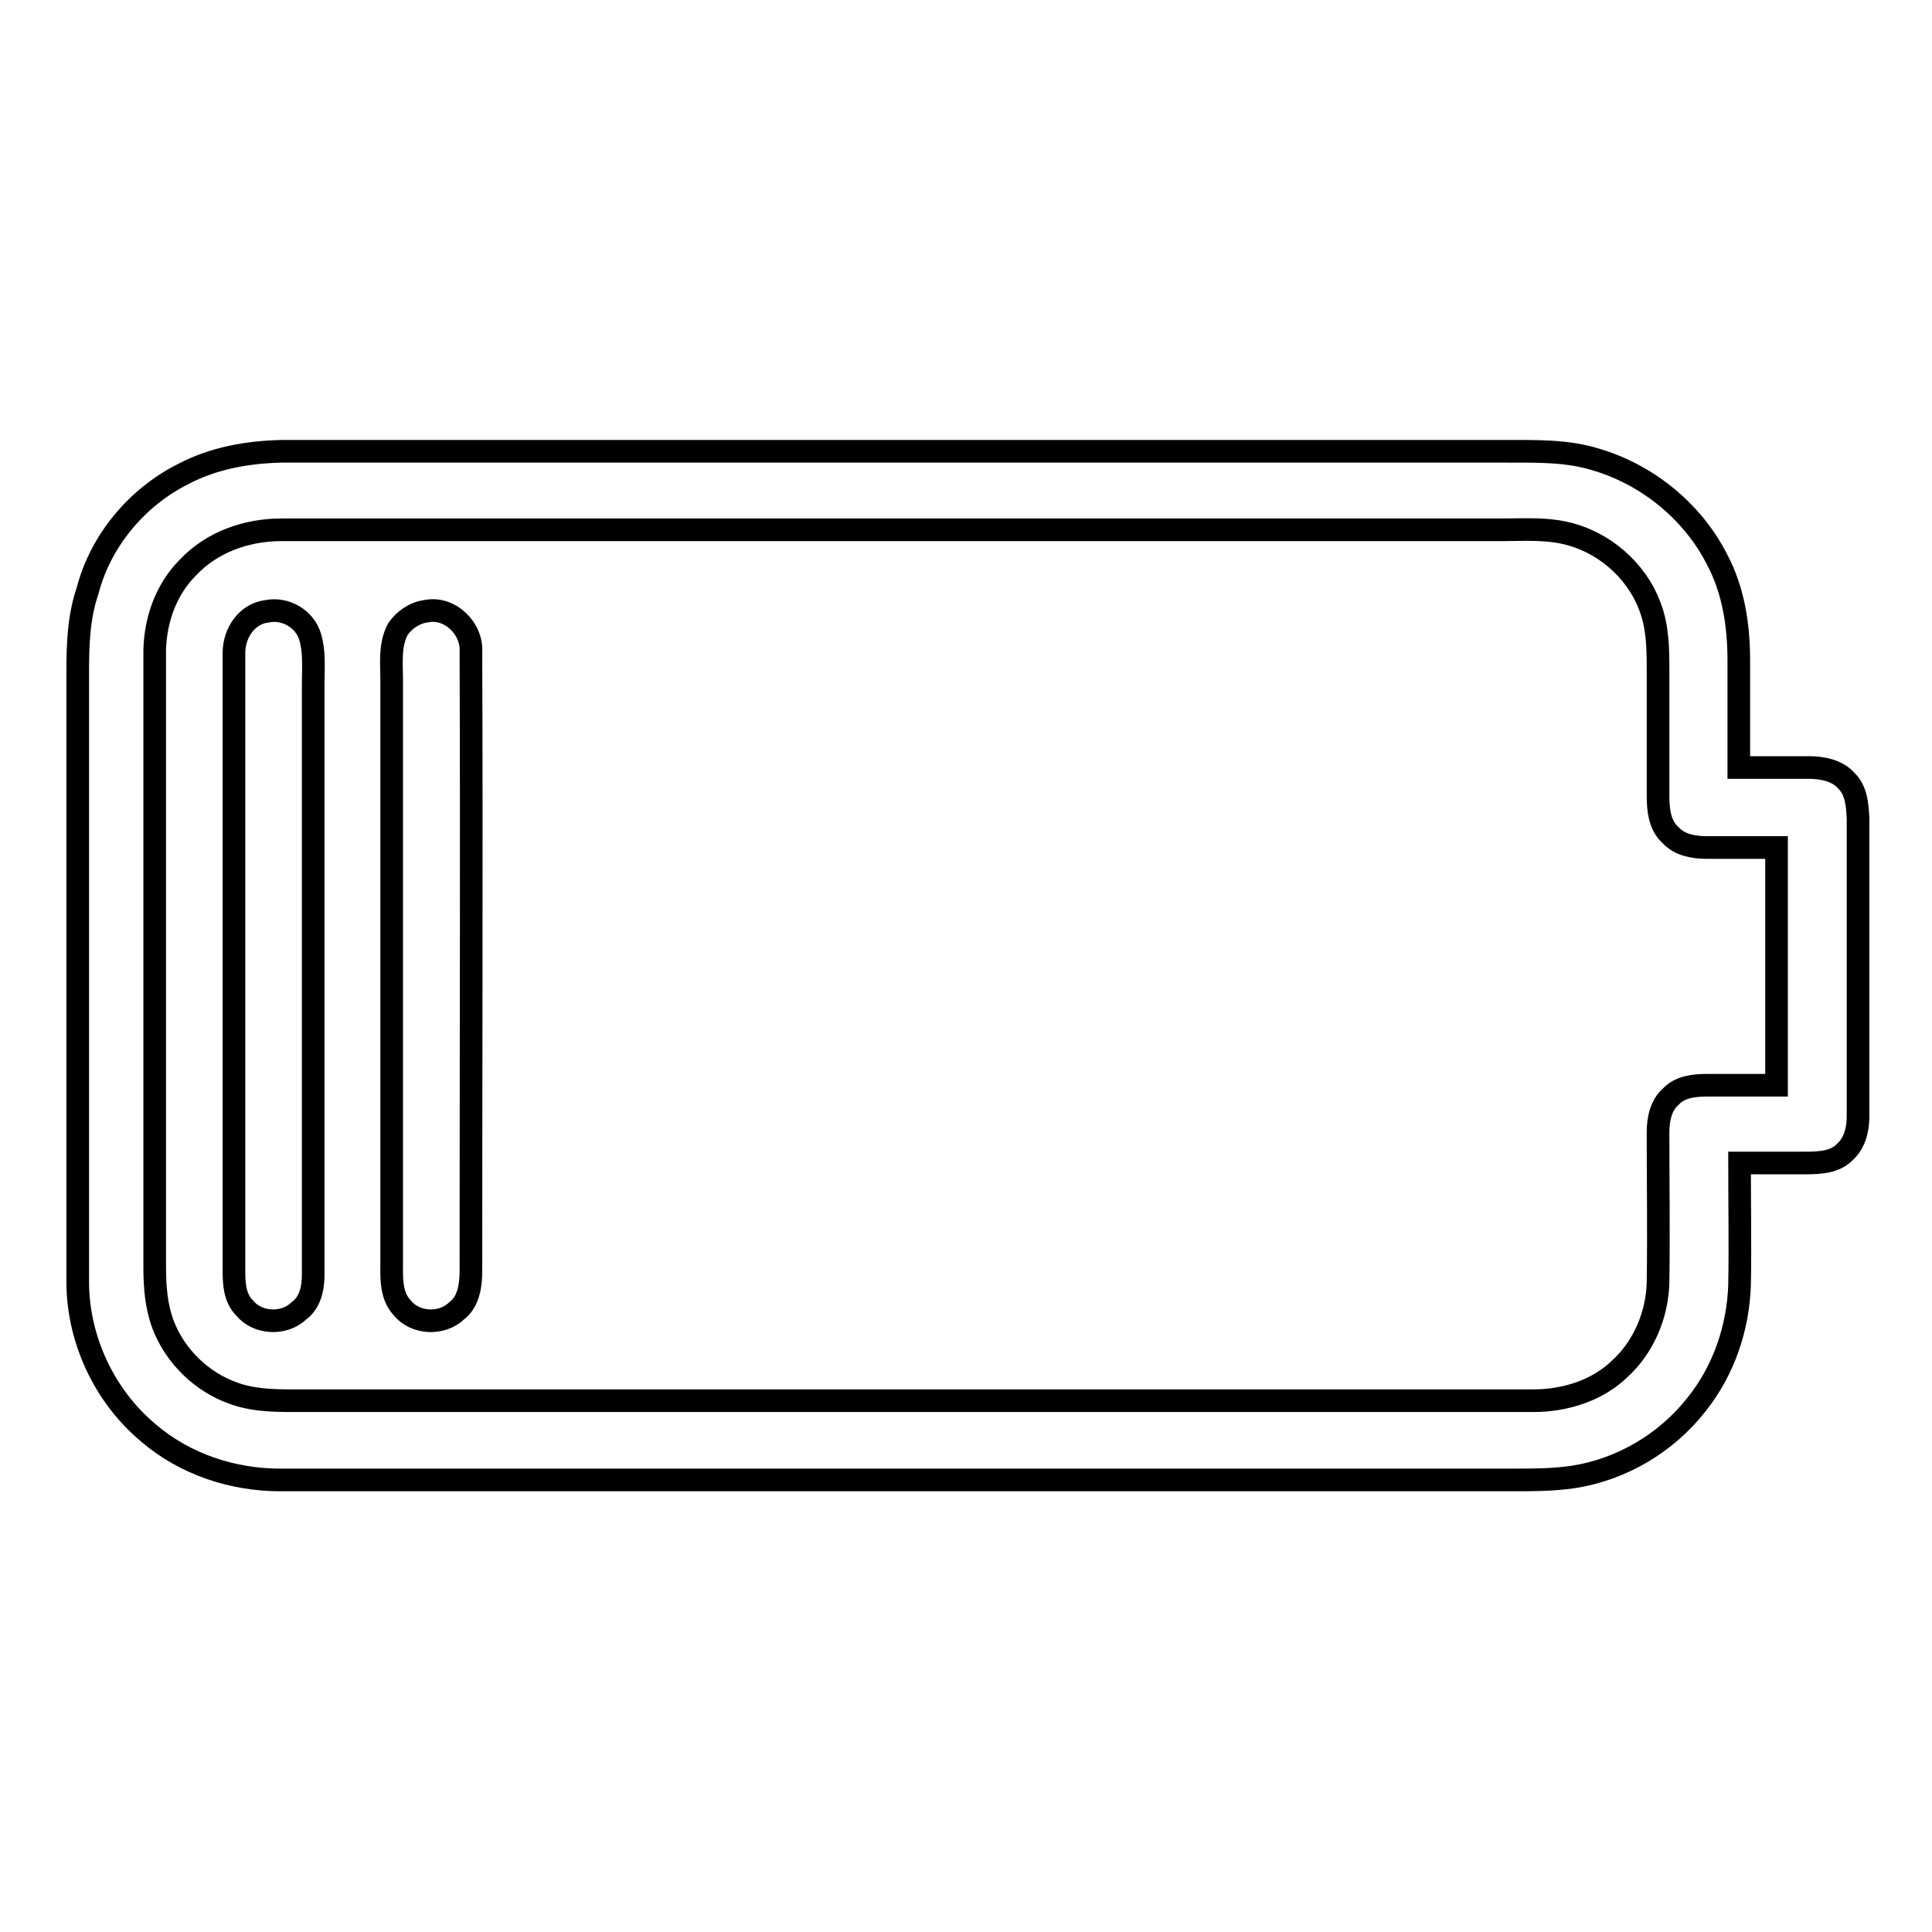 <?xml version="1.0" encoding="utf-8"?>
<!-- Svg Vector Icons : http://www.onlinewebfonts.com/icon -->
<!DOCTYPE svg PUBLIC "-//W3C//DTD SVG 1.1//EN" "http://www.w3.org/Graphics/SVG/1.1/DTD/svg11.dtd">
<svg version="1.1" xmlns="http://www.w3.org/2000/svg" xmlns:xlink="http://www.w3.org/1999/xlink" x="0px" y="0px" viewBox="0 0 256 256" enable-background="new 0 0 256 256" xml:space="preserve">
<g><g><path stroke-width="3" fill-opacity="0" stroke="#000000"  d="M24.3,62.8c4-2.1,8.5-2.9,13-3c54.1,0,108.2,0,162.4,0c3.9,0,8-0.1,11.8,1.1c6.8,2,12.8,6.9,16,13.2c2.2,4.1,2.9,8.8,2.9,13.4c0,4.7,0,9.5,0,14.2c3.1,0,6.2,0,9.3,0c1.8,0,3.8,0.4,5,1.8c1.3,1.3,1.4,3.2,1.5,4.9c0,13.1,0,26.3,0,39.5c0,1.7-0.4,3.5-1.7,4.7c-1.3,1.4-3.4,1.5-5.2,1.5c-2.9,0-5.9,0-8.8,0c0,5.4,0.1,10.8,0,16.2c-0.2,5.7-2.1,11.3-5.7,15.8c-4,5.1-9.9,8.6-16.3,9.6c-2.7,0.4-5.4,0.4-8.1,0.4c-54.4,0-108.9,0-163.3,0c-6.3,0-12.6-2.1-17.4-6.2c-6-5-9.5-12.7-9.4-20.4c0-26.8,0-53.6,0-80.4c0-3.6,0.1-7.3,1.3-10.8C13.3,71.7,18.1,65.9,24.3,62.8z M24.9,75.2c-3.1,3.1-4.5,7.5-4.4,11.8c0,27,0,54,0,80.9c0,2.6,0.2,5.2,1.1,7.6c1.6,4.2,5.1,7.6,9.3,9.1c3,1.1,6.3,1,9.4,1c54.3,0,108.6,0,162.9,0c4.1,0,8.4-1.3,11.4-4.2c3.2-2.9,5-7.2,5.1-11.5c0.1-6.6,0-13.3,0-19.9c0-1.7,0.4-3.6,1.7-4.7c1.2-1.3,3.1-1.5,4.8-1.5c3.1,0,6.2,0,9.2,0c0-10.5,0-21,0-31.5c-3.1,0-6.1,0-9.2,0c-1.7,0-3.6-0.3-4.8-1.6c-1.5-1.3-1.7-3.4-1.7-5.3c0-5.5,0-10.9,0-16.4c0-2.9,0-5.9-1.1-8.7c-1.8-4.8-6.2-8.6-11.3-9.7c-2.7-0.6-5.5-0.4-8.2-0.4c-53.9,0-107.9,0-161.8,0C32.7,70.2,28.1,71.8,24.9,75.2z M35.4,81c2.4-0.5,5,1,5.7,3.4c0.6,2,0.4,4.2,0.4,6.2c0,26.1,0,52.2,0,78.3c0,1.8-0.4,3.7-1.9,4.8c-2,1.9-5.5,1.7-7.2-0.4c-1.3-1.3-1.4-3.2-1.4-4.9c0-27.3,0-54.6,0-81.9C31,83.9,32.7,81.3,35.4,81z M56.4,81c3.2-0.7,6.2,2.3,6,5.4c0.1,27.3,0,54.7,0,82c0,1.9-0.3,4.1-1.9,5.3c-2,1.9-5.5,1.7-7.2-0.4c-1.6-1.7-1.4-4.2-1.4-6.4c0-25.6,0-51.2,0-76.8c0-2.2-0.3-4.6,0.8-6.7C53.5,82.2,54.9,81.2,56.4,81z"/></g></g>
</svg>